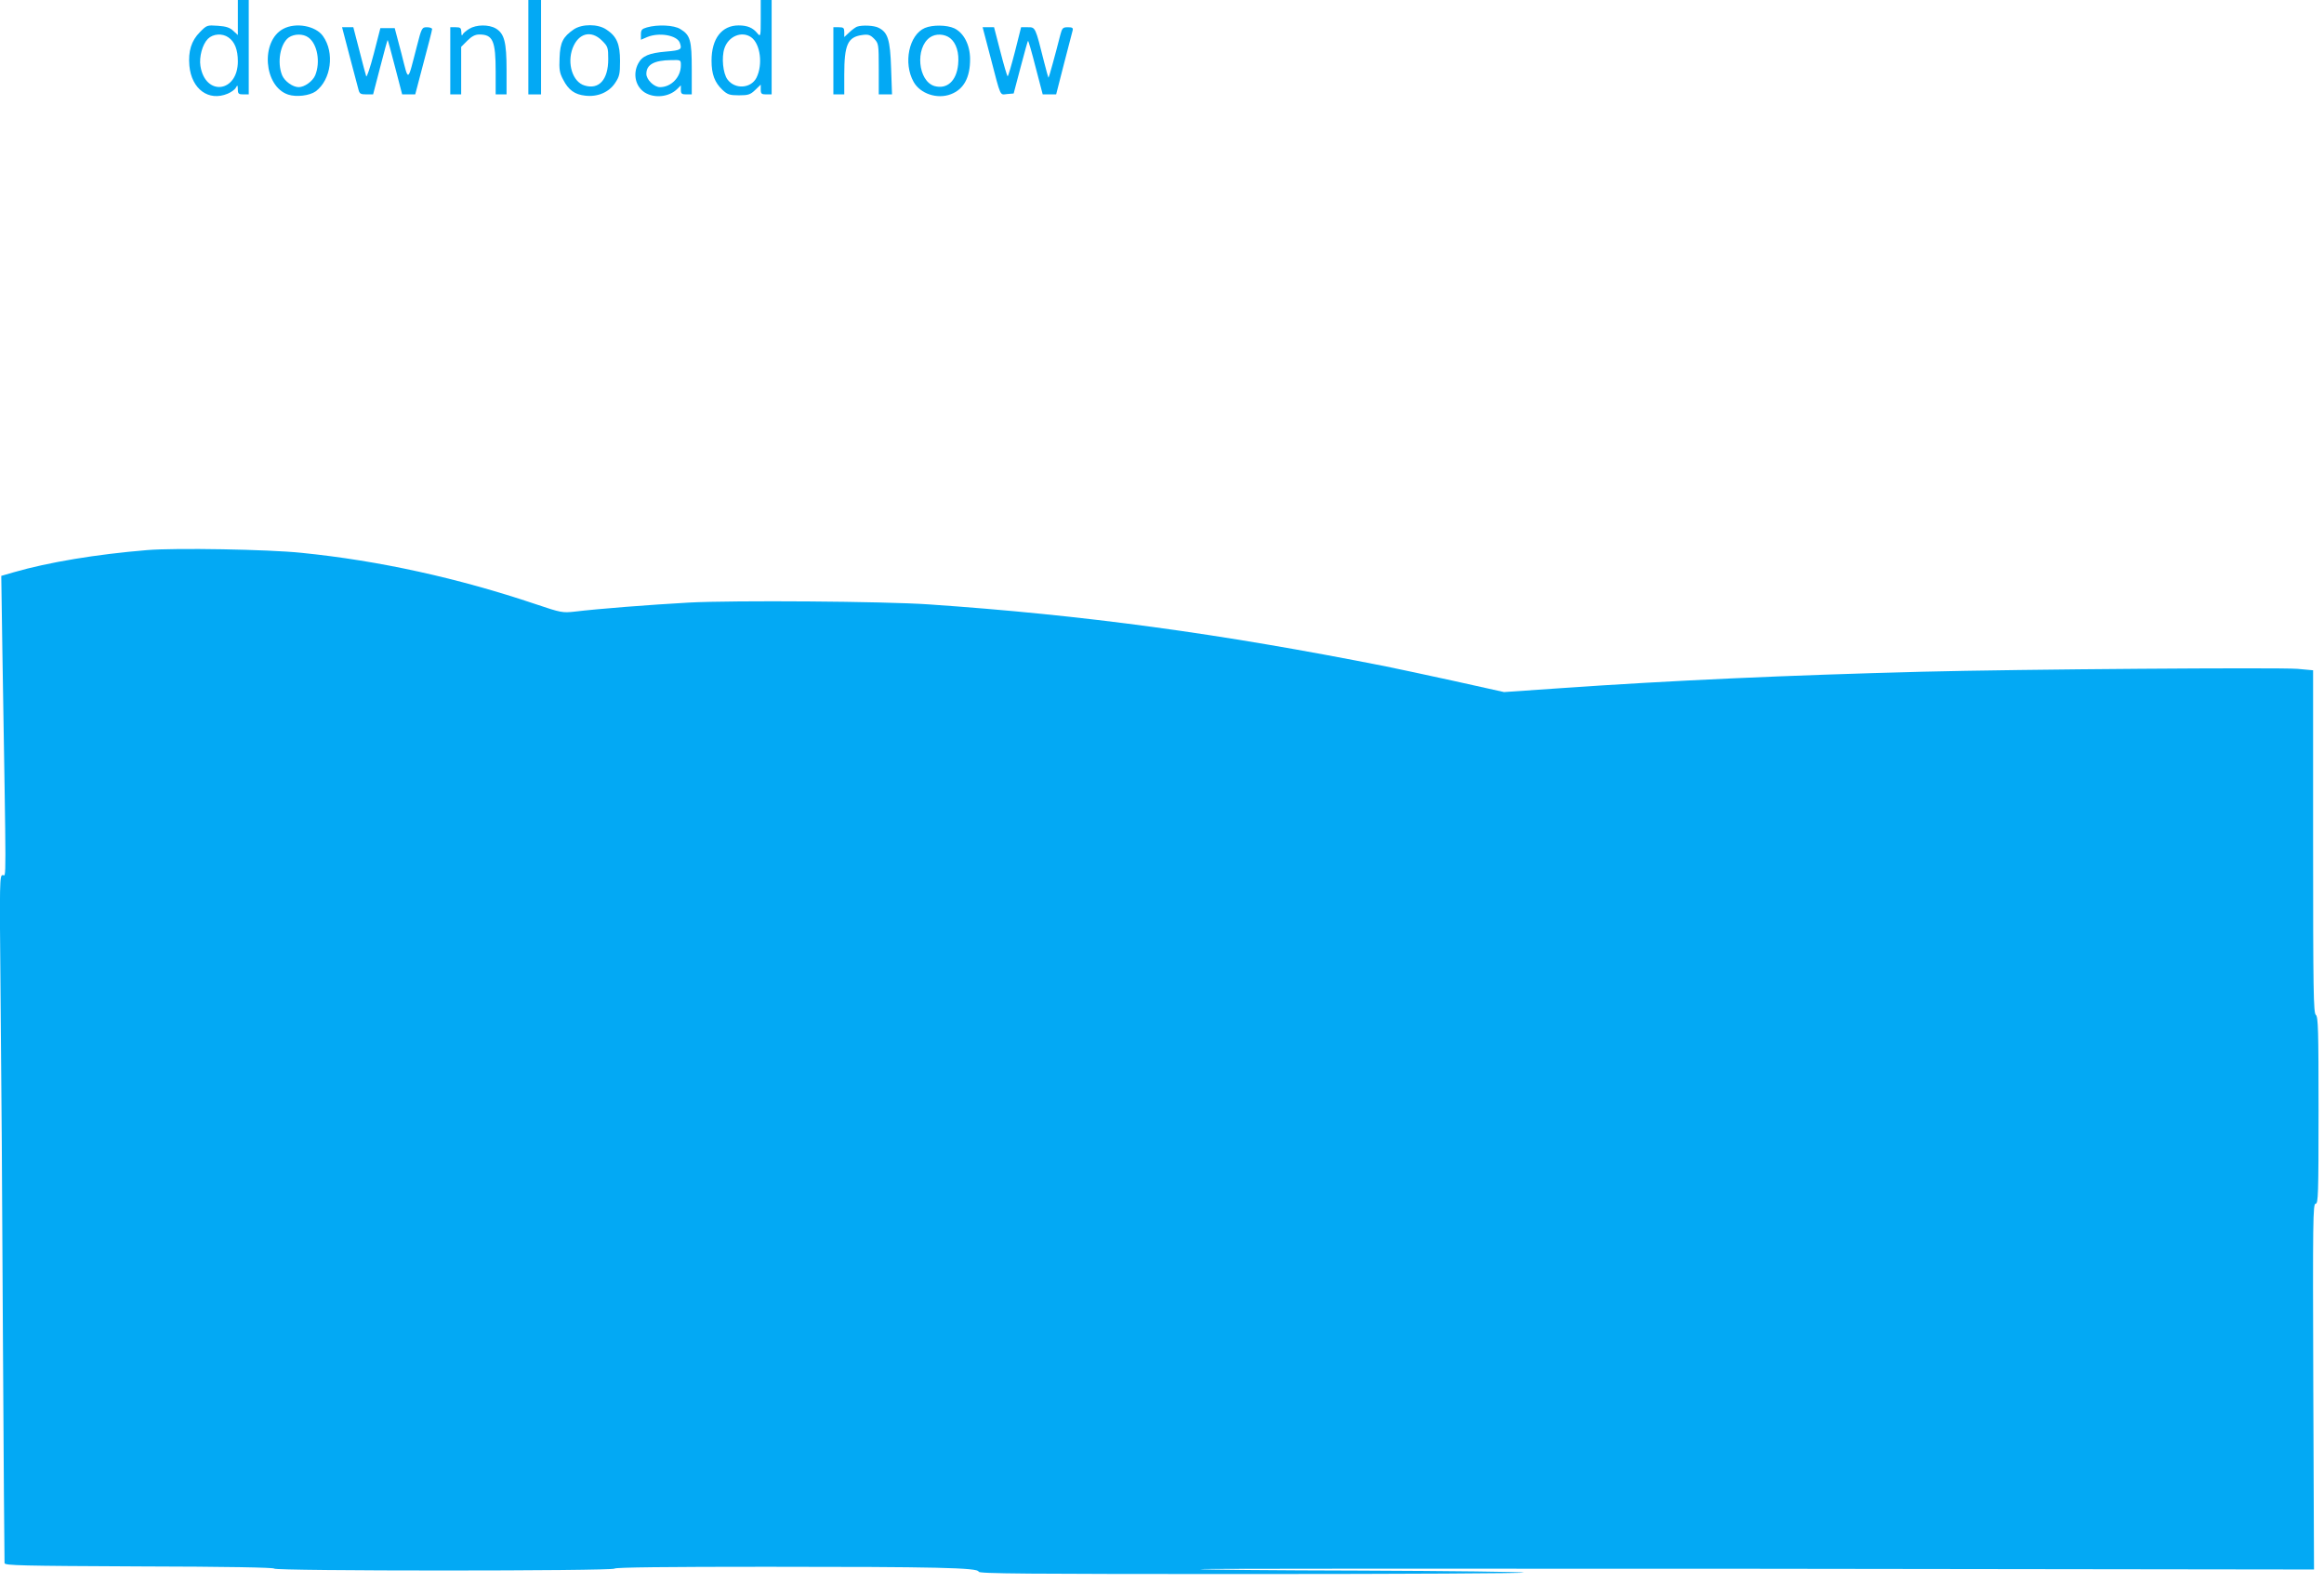 <?xml version="1.0" standalone="no"?>
<!DOCTYPE svg PUBLIC "-//W3C//DTD SVG 20010904//EN"
 "http://www.w3.org/TR/2001/REC-SVG-20010904/DTD/svg10.dtd">
<svg version="1.0" xmlns="http://www.w3.org/2000/svg"
 width="1280pt" height="872pt" viewBox="0 0 1280 872"
 preserveAspectRatio="xMidYMid meet">
<g transform="translate(0,872) scale(0.1,-0.1)"
fill="#03a9f4" stroke="none">
<path d="M1310 8623 l0 -96 -25 23 c-19 18 -40 25 -85 28 -59 4 -61 4 -99 -35
-47 -47 -65 -105 -58 -185 12 -129 106 -198 211 -154 19 8 39 22 45 33 9 16
10 15 11 -9 0 -24 4 -28 30 -28 l30 0 0 260 0 260 -30 0 -30 0 0 -97z m-52
-109 c35 -24 52 -68 52 -132 0 -172 -179 -194 -206 -26 -8 51 11 120 41 150
28 28 79 32 113 8z"/>
<path d="M2910 8460 l0 -260 35 0 35 0 0 260 0 260 -35 0 -35 0 0 -260z"/>
<path d="M4190 8618 c0 -99 -1 -102 -18 -82 -25 31 -55 44 -104 44 -93 0 -149
-73 -149 -194 0 -75 17 -120 60 -161 28 -26 40 -30 91 -30 51 0 63 4 89 29
l31 30 0 -27 c0 -23 4 -27 30 -27 l30 0 0 260 0 260 -30 0 -30 0 0 -102z m-53
-103 c51 -36 66 -151 29 -224 -31 -59 -118 -64 -159 -9 -25 33 -34 122 -17
172 22 66 95 97 147 61z"/>
<path d="M1560 8561 c-126 -67 -108 -317 27 -362 46 -15 118 -6 152 18 85 64
105 213 40 304 -40 57 -150 77 -219 40z m138 -47 c50 -35 68 -136 38 -209 -14
-33 -59 -65 -91 -65 -32 0 -77 32 -91 65 -29 71 -11 175 37 209 30 20 78 21
107 0z"/>
<path d="M2584 8561 c-18 -11 -34 -25 -37 -33 -3 -7 -6 -1 -6 15 -1 23 -5 27
-31 27 l-30 0 0 -185 0 -185 30 0 30 0 0 131 0 131 34 34 c24 24 43 34 66 34
75 0 90 -35 90 -206 l0 -124 30 0 30 0 0 135 c0 152 -12 200 -59 228 -39 23
-108 22 -147 -2z"/>
<path d="M3160 8558 c-59 -41 -75 -71 -78 -156 -3 -65 0 -84 20 -121 29 -57
64 -82 122 -88 68 -8 130 19 164 70 24 36 27 50 27 121 0 93 -18 136 -75 173
-46 32 -134 32 -180 1z m156 -62 c32 -32 34 -38 34 -102 0 -113 -51 -169 -130
-145 -66 19 -98 121 -66 206 32 83 102 101 162 41z"/>
<path d="M3563 8569 c-28 -8 -33 -14 -33 -39 l0 -29 35 15 c66 27 163 10 179
-31 14 -38 7 -42 -75 -49 -94 -8 -132 -24 -154 -66 -31 -59 -14 -128 37 -160
54 -33 134 -24 178 20 l20 20 0 -25 c0 -21 5 -25 30 -25 l30 0 0 140 c0 158
-8 187 -63 220 -35 22 -125 26 -184 9z m187 -209 c0 -65 -53 -120 -115 -120
-32 0 -75 41 -75 73 0 51 42 75 138 76 52 1 52 1 52 -29z"/>
<path d="M4720 8573 c-8 -3 -27 -17 -42 -31 l-28 -26 0 27 c0 23 -4 27 -30 27
l-30 0 0 -185 0 -185 30 0 30 0 0 108 c0 166 19 208 98 219 34 5 45 1 66 -20
25 -26 26 -29 26 -167 l0 -140 36 0 37 0 -5 144 c-5 157 -18 198 -69 223 -24
13 -91 16 -119 6z"/>
<path d="M5094 8566 c-88 -38 -120 -194 -62 -297 36 -65 130 -97 205 -68 71
27 107 92 106 196 -1 77 -35 142 -87 167 -41 19 -119 20 -162 2z m139 -56 c34
-27 51 -81 44 -146 -9 -90 -61 -137 -130 -118 -91 27 -108 210 -25 268 31 22
80 20 111 -4z"/>
<path d="M1925 8413 c23 -87 45 -170 49 -185 6 -24 11 -28 44 -28 l37 0 39
150 c21 83 40 150 41 150 1 0 20 -67 41 -150 l39 -150 36 0 36 0 46 175 c26
96 47 179 47 185 0 5 -13 10 -28 10 -28 0 -30 -3 -56 -105 -53 -204 -44 -200
-85 -40 l-37 140 -39 0 -40 0 -36 -140 c-20 -77 -39 -133 -42 -125 -3 8 -20
72 -38 143 l-33 127 -31 0 -31 0 41 -157z"/>
<path d="M5455 8406 c59 -227 51 -208 92 -204 l36 3 38 144 c21 79 39 145 41
146 2 2 21 -63 42 -146 l39 -149 37 0 37 0 43 168 c24 92 45 175 48 185 3 13
-2 17 -26 17 -28 0 -32 -4 -42 -42 -29 -114 -62 -233 -65 -236 -1 -1 -12 37
-24 85 -49 196 -48 193 -90 193 l-37 0 -34 -135 c-19 -74 -37 -135 -40 -135
-3 0 -21 61 -40 135 l-35 135 -31 0 -32 0 43 -164z"/>
<path d="M810 5690 c-279 -23 -544 -67 -734 -122 l-69 -20 6 -406 c22 -1349
22 -1242 2 -1242 -17 0 -18 -27 -12 -647 4 -357 10 -1206 13 -1888 4 -682 8
-1247 9 -1255 2 -13 93 -15 743 -18 483 -1 742 -6 742 -12 0 -14 1866 -14
1875 0 4 7 295 10 839 10 927 0 1166 -5 1166 -27 0 -11 252 -13 1508 -13 829
0 1501 4 1495 8 -7 4 -410 9 -895 11 -486 1 -885 5 -888 8 -3 3 1377 3 3065 2
l3070 -4 -4 1008 c-3 920 -2 1007 13 1007 14 0 16 48 16 514 0 444 -2 515 -15
526 -13 11 -15 129 -15 955 l0 943 -87 8 c-106 8 -1521 -2 -2068 -16 -735 -19
-1383 -48 -1996 -91 l-305 -21 -275 61 c-151 33 -319 69 -374 80 -924 183
-1663 283 -2520 342 -247 17 -1073 23 -1320 10 -216 -12 -499 -34 -631 -50
-65 -7 -74 -6 -213 41 -428 144 -863 240 -1291 283 -180 19 -695 28 -850 15z"/>
</g>
</svg>
